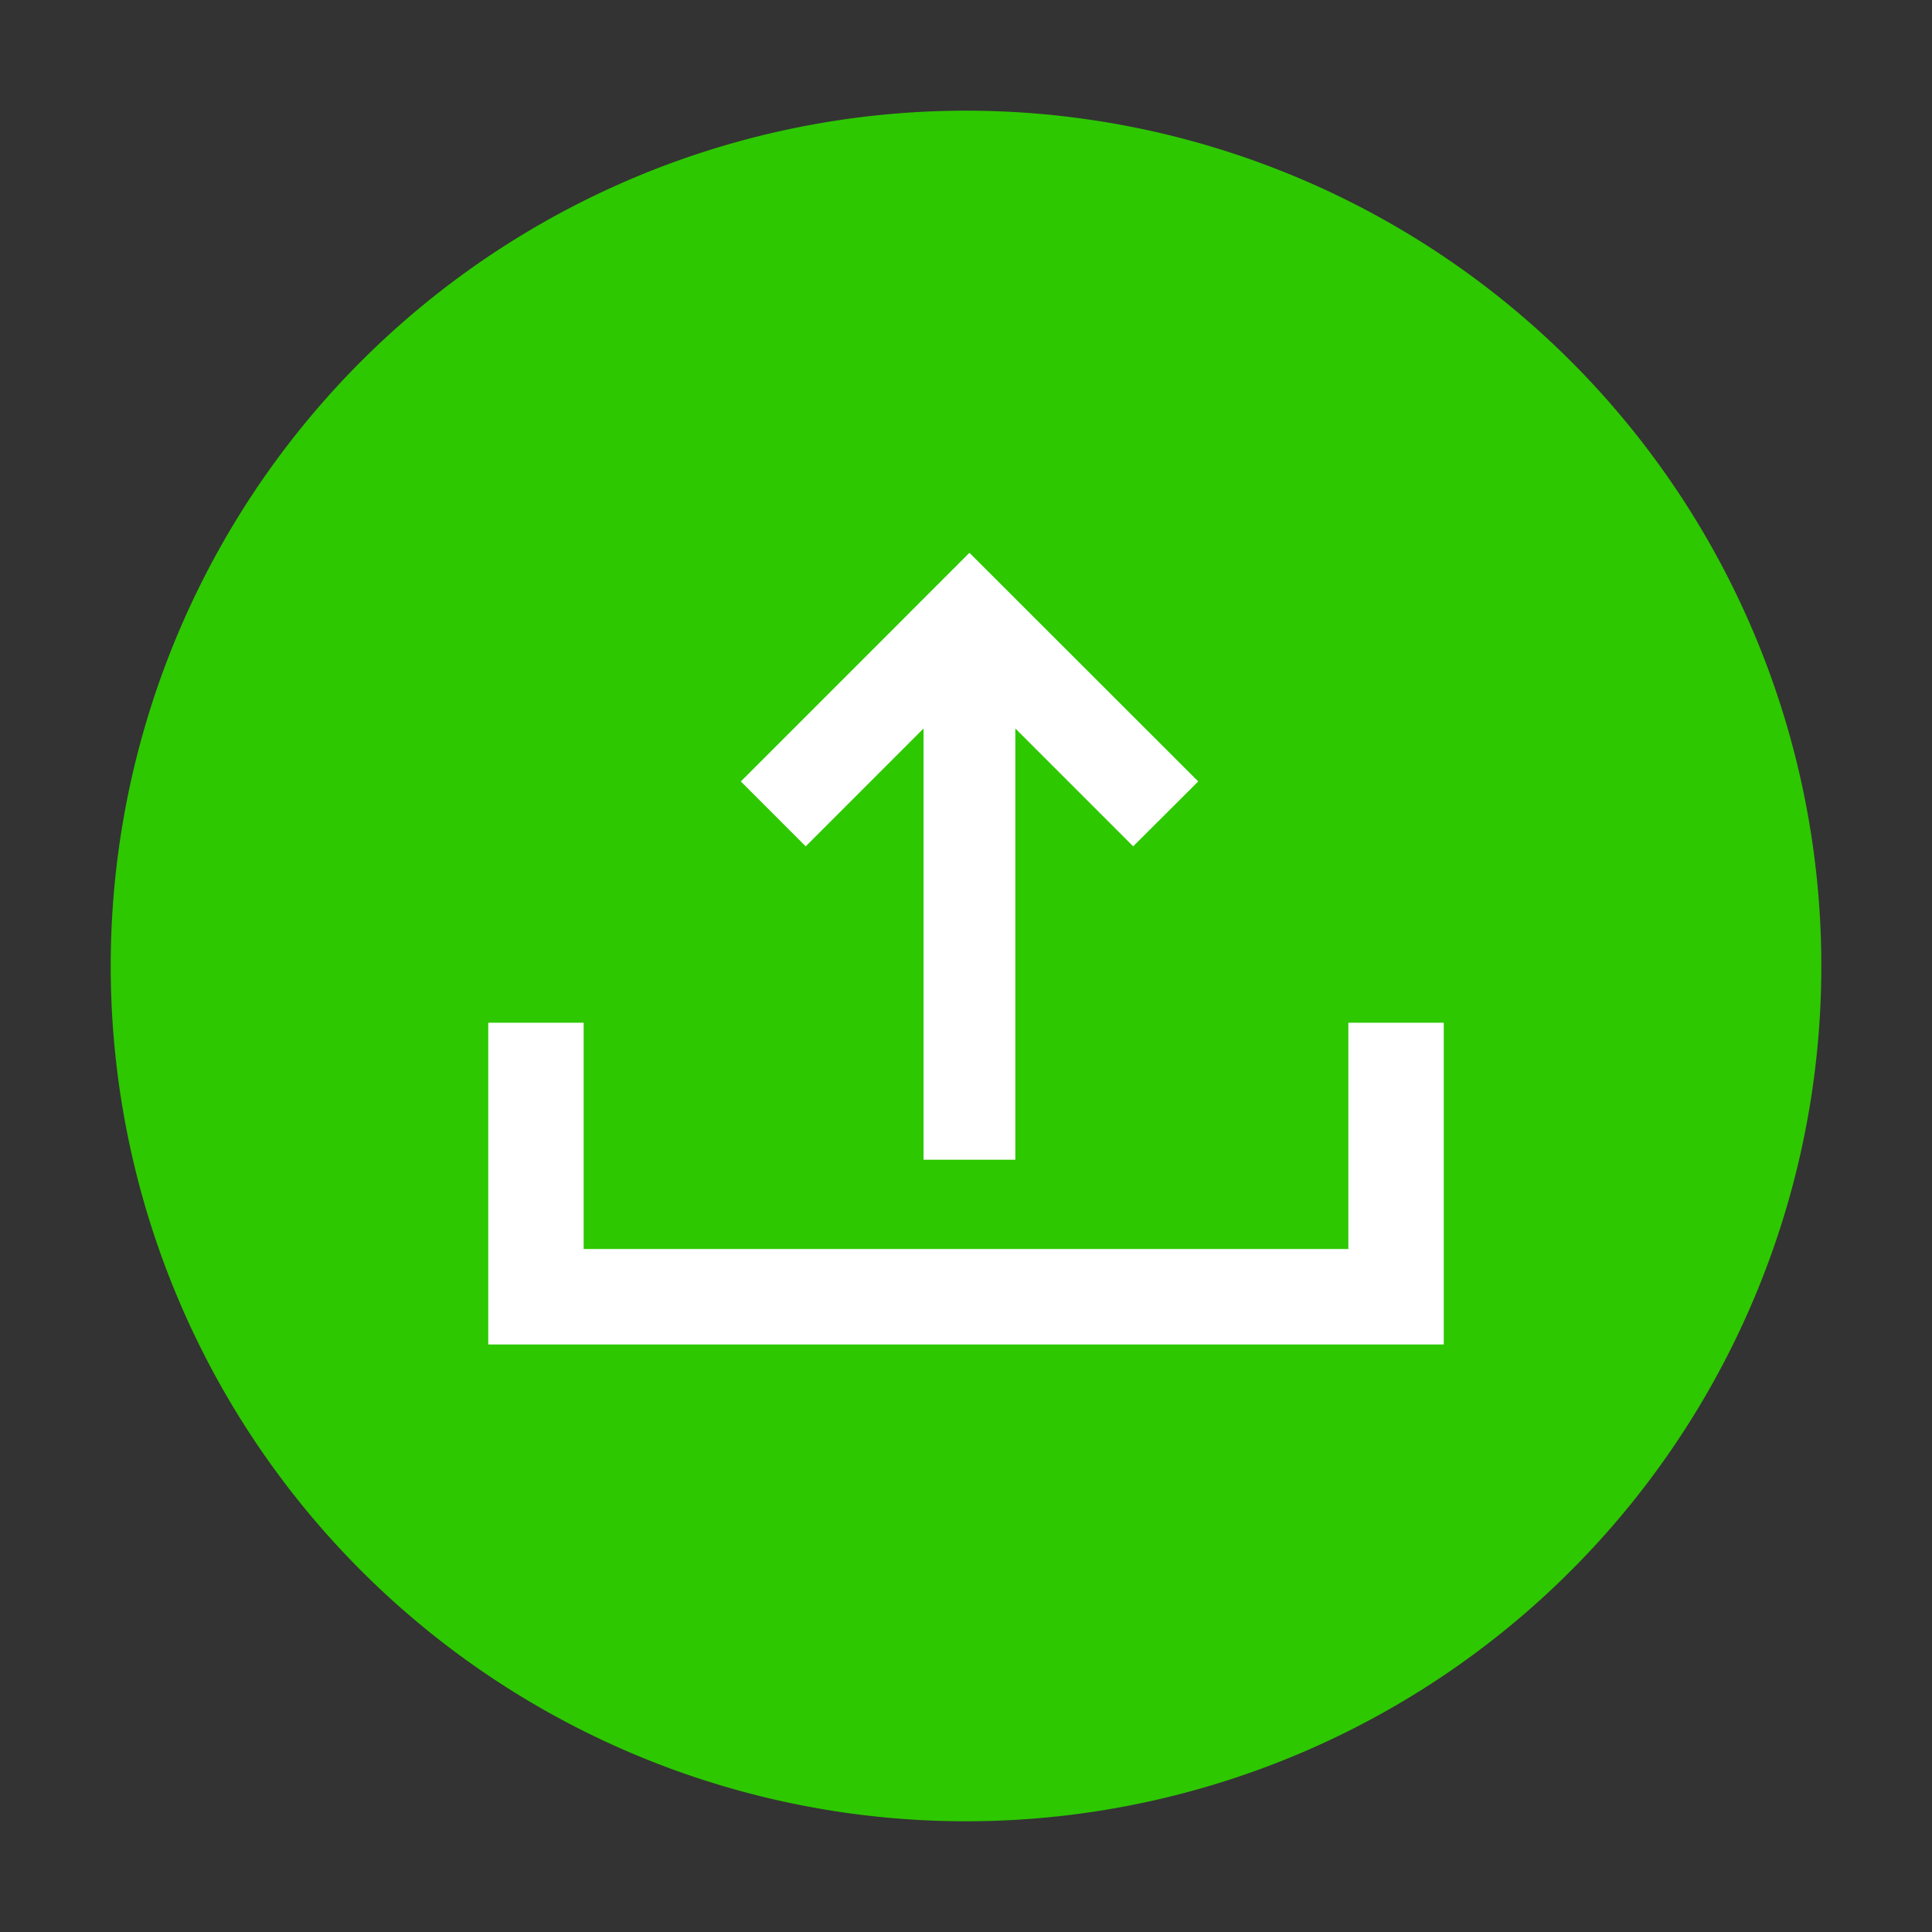 <svg xmlns="http://www.w3.org/2000/svg" xmlns:xlink="http://www.w3.org/1999/xlink" width="55.247" height="55.247" viewBox="0 0 55.247 55.247">
  <rect x="0" y="0" width="55.247" height="55.247" fill="#333333" stroke="none"/>
  <defs>
    <clipPath id="clip-path">
      <path id="Path_424" data-name="Path 424" d="M0,48.915H48.915V0H0Z" fill="#2dc800"/>
    </clipPath>
    <clipPath id="clip-path-2">
      <rect id="Rectangle_71" data-name="Rectangle 71" width="55.849" height="51.997" fill="#2dc800"/>
    </clipPath>
  </defs>
  <g id="Group_103" data-name="Group 103" transform="translate(6.808) rotate(8)" style="isolation: isolate">
    <g id="Group_90" data-name="Group 90" transform="translate(0 0)" clip-path="url(#clip-path)">
      <g id="Group_89" data-name="Group 89" transform="translate(-3.467 -2.696)" style="mix-blend-mode: multiply;isolation: isolate">
        <g id="Group_88" data-name="Group 88">
          <g id="Group_87" data-name="Group 87" clip-path="url(#clip-path-2)">
            <g id="Group_86" data-name="Group 86" transform="translate(3.467 2.696)">
              <path id="Path_423" data-name="Path 423" d="M24.458,48.915A24.458,24.458,0,1,0,0,24.458,24.458,24.458,0,0,0,24.458,48.915" fill="#2dc800"/>
            </g>
          </g>
        </g>
      </g>
    </g>
  </g>
  <g id="Group_2160" data-name="Group 2160" transform="translate(-1794.039 -600.192)">
    <g id="Group_612" data-name="Group 612" transform="translate(1808 616)">
      <rect id="Rectangle_305" data-name="Rectangle 305" width="2.624" height="15.5" transform="translate(12.449 1.855)" fill="#fff"/>
      <path id="Path_1256" data-name="Path 1256" d="M32.358,0,25.821,6.538l1.855,1.856,4.682-4.683L37.04,8.393,38.9,6.538Z" transform="translate(-18.597 0)" fill="#fff"/>
      <path id="Path_1257" data-name="Path 1257" d="M24.595,48.034v6.471H2.728V48.034H0v9.2H27.323v-9.2Z" transform="translate(0.001 -34.596)" fill="#fff"/>
    </g>
  </g>
</svg>
